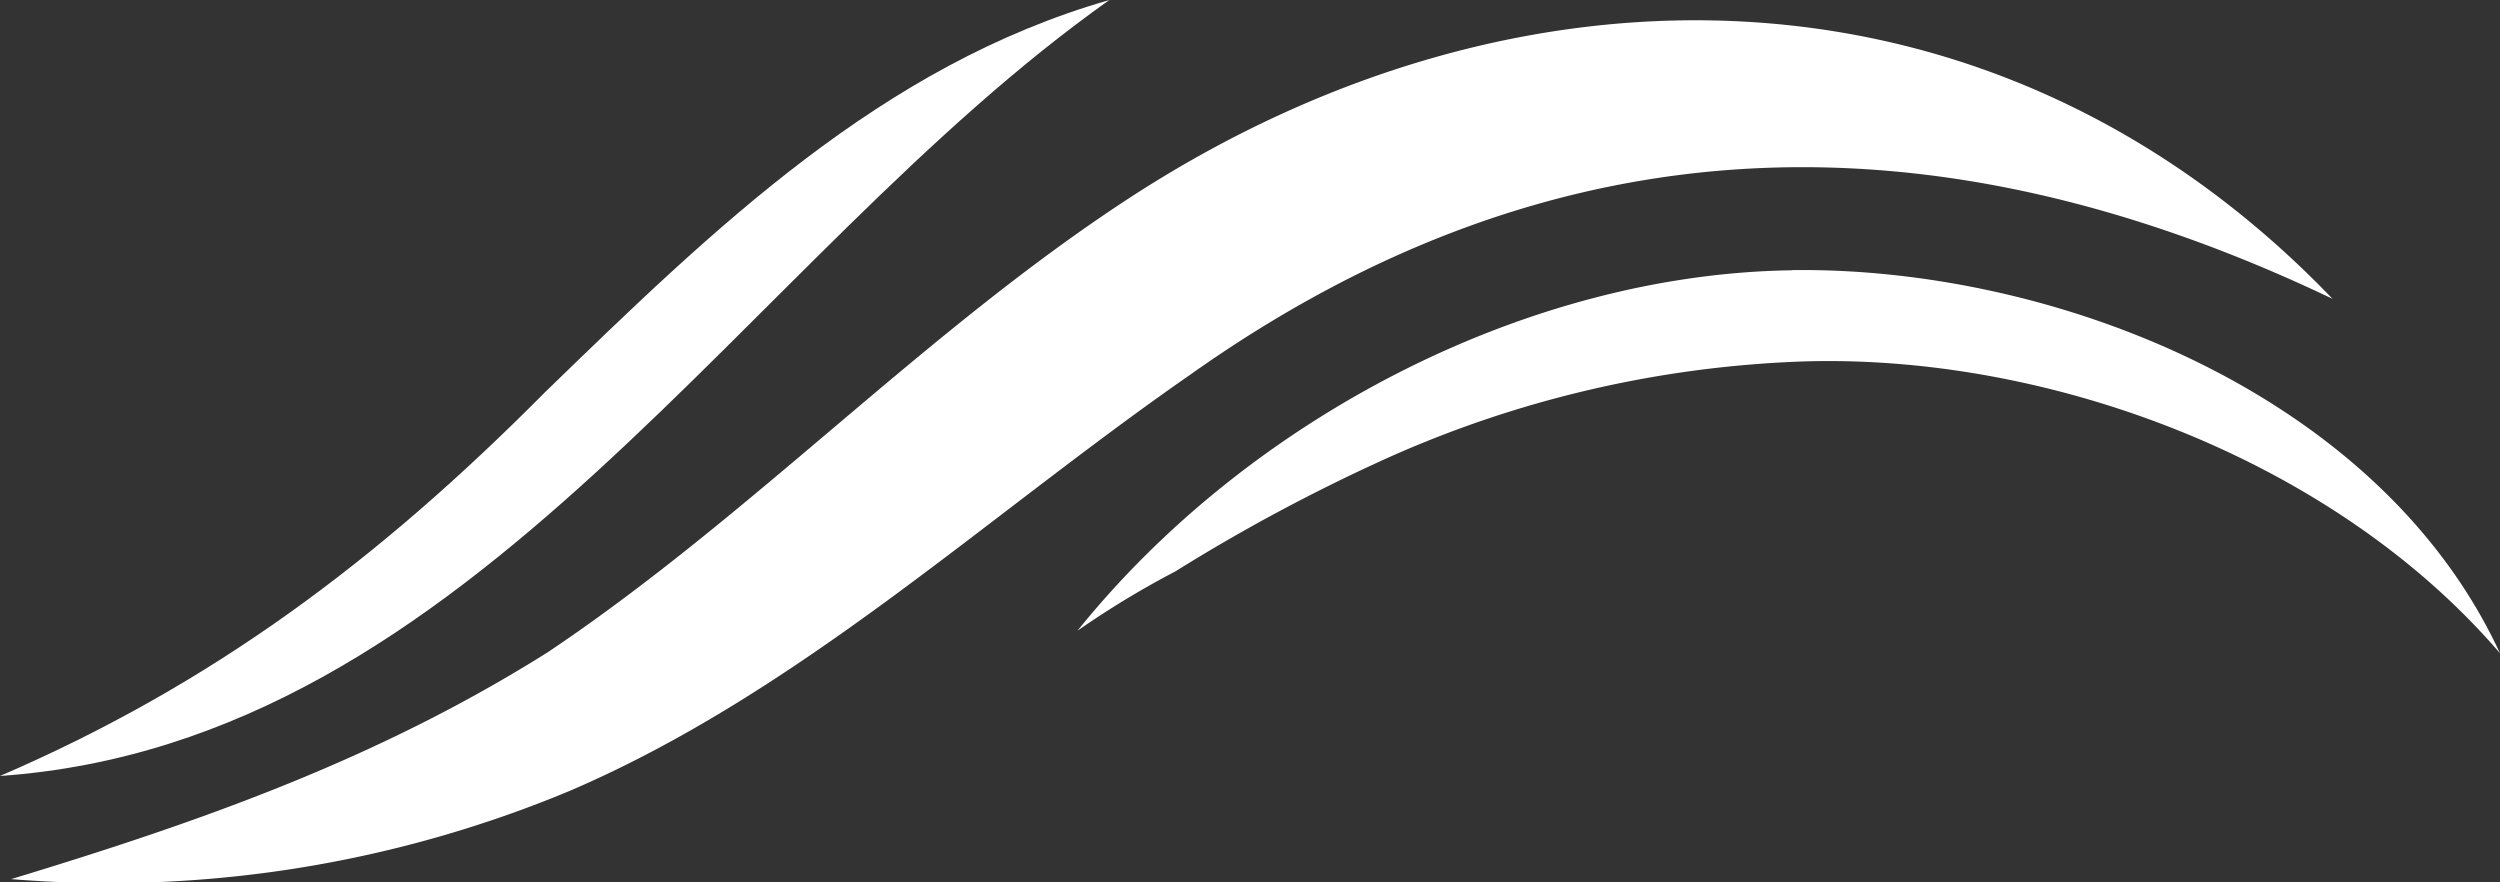 <svg xmlns="http://www.w3.org/2000/svg" width="147.663" height="52.111" viewBox="0 0 147.663 52.111">
  <rect x="0" y="0" width="147.663" height="52.111" fill="#333333" stroke="none"/>
  <g id="Groupe_1" data-name="Groupe 1" transform="translate(-4620.966 1123.511)">
    <path id="Vector" d="M0,50.732c11.2-3.4,21.679-7.085,31.737-13.422,12.016-8.059,22.11-18.822,34.22-26.743C89.119-4.584,117.372-4.141,137.13,16.453c-23.249-11.1-45.747-10.93-67.5,4.5C57.579,29.323,46.6,39.657,33.081,45.485A70.741,70.741,0,0,1,0,50.725" transform="translate(4621.608 -1122.313)" fill="#fff"/>
    <path id="Vector-2" data-name="Vector" d="M0,45.833C12.563,40.419,22.388,33.05,32.183,23.174,42.182,13.48,52.065,3.859,65.526,0,43.95,15.261,28.078,43.864,0,45.833Z" transform="translate(4620.966 -1123.511)" fill="#fff"/>
    <path id="Vector-3" data-name="Vector" d="M0,.012A.089.089,0,0,1,.018,0,.088.088,0,0,0,.006.018Z" transform="translate(4684.586 -1086.254)" fill="#fff"/>
    <path id="Vector-4" data-name="Vector" d="M42.2,0C57.7-.2,76.928,7.293,84.021,22.633,74.021,10.97,56.7,4.64,41.81,5.44a65.6,65.6,0,0,0-23.4,5.61A106.68,106.68,0,0,0,5.785,17.794,53.154,53.154,0,0,0,0,21.3C10.094,8.761,26.558.222,42.211.011" transform="translate(4684.608 -1107.557)" fill="#fff"/>
  </g>
</svg>
